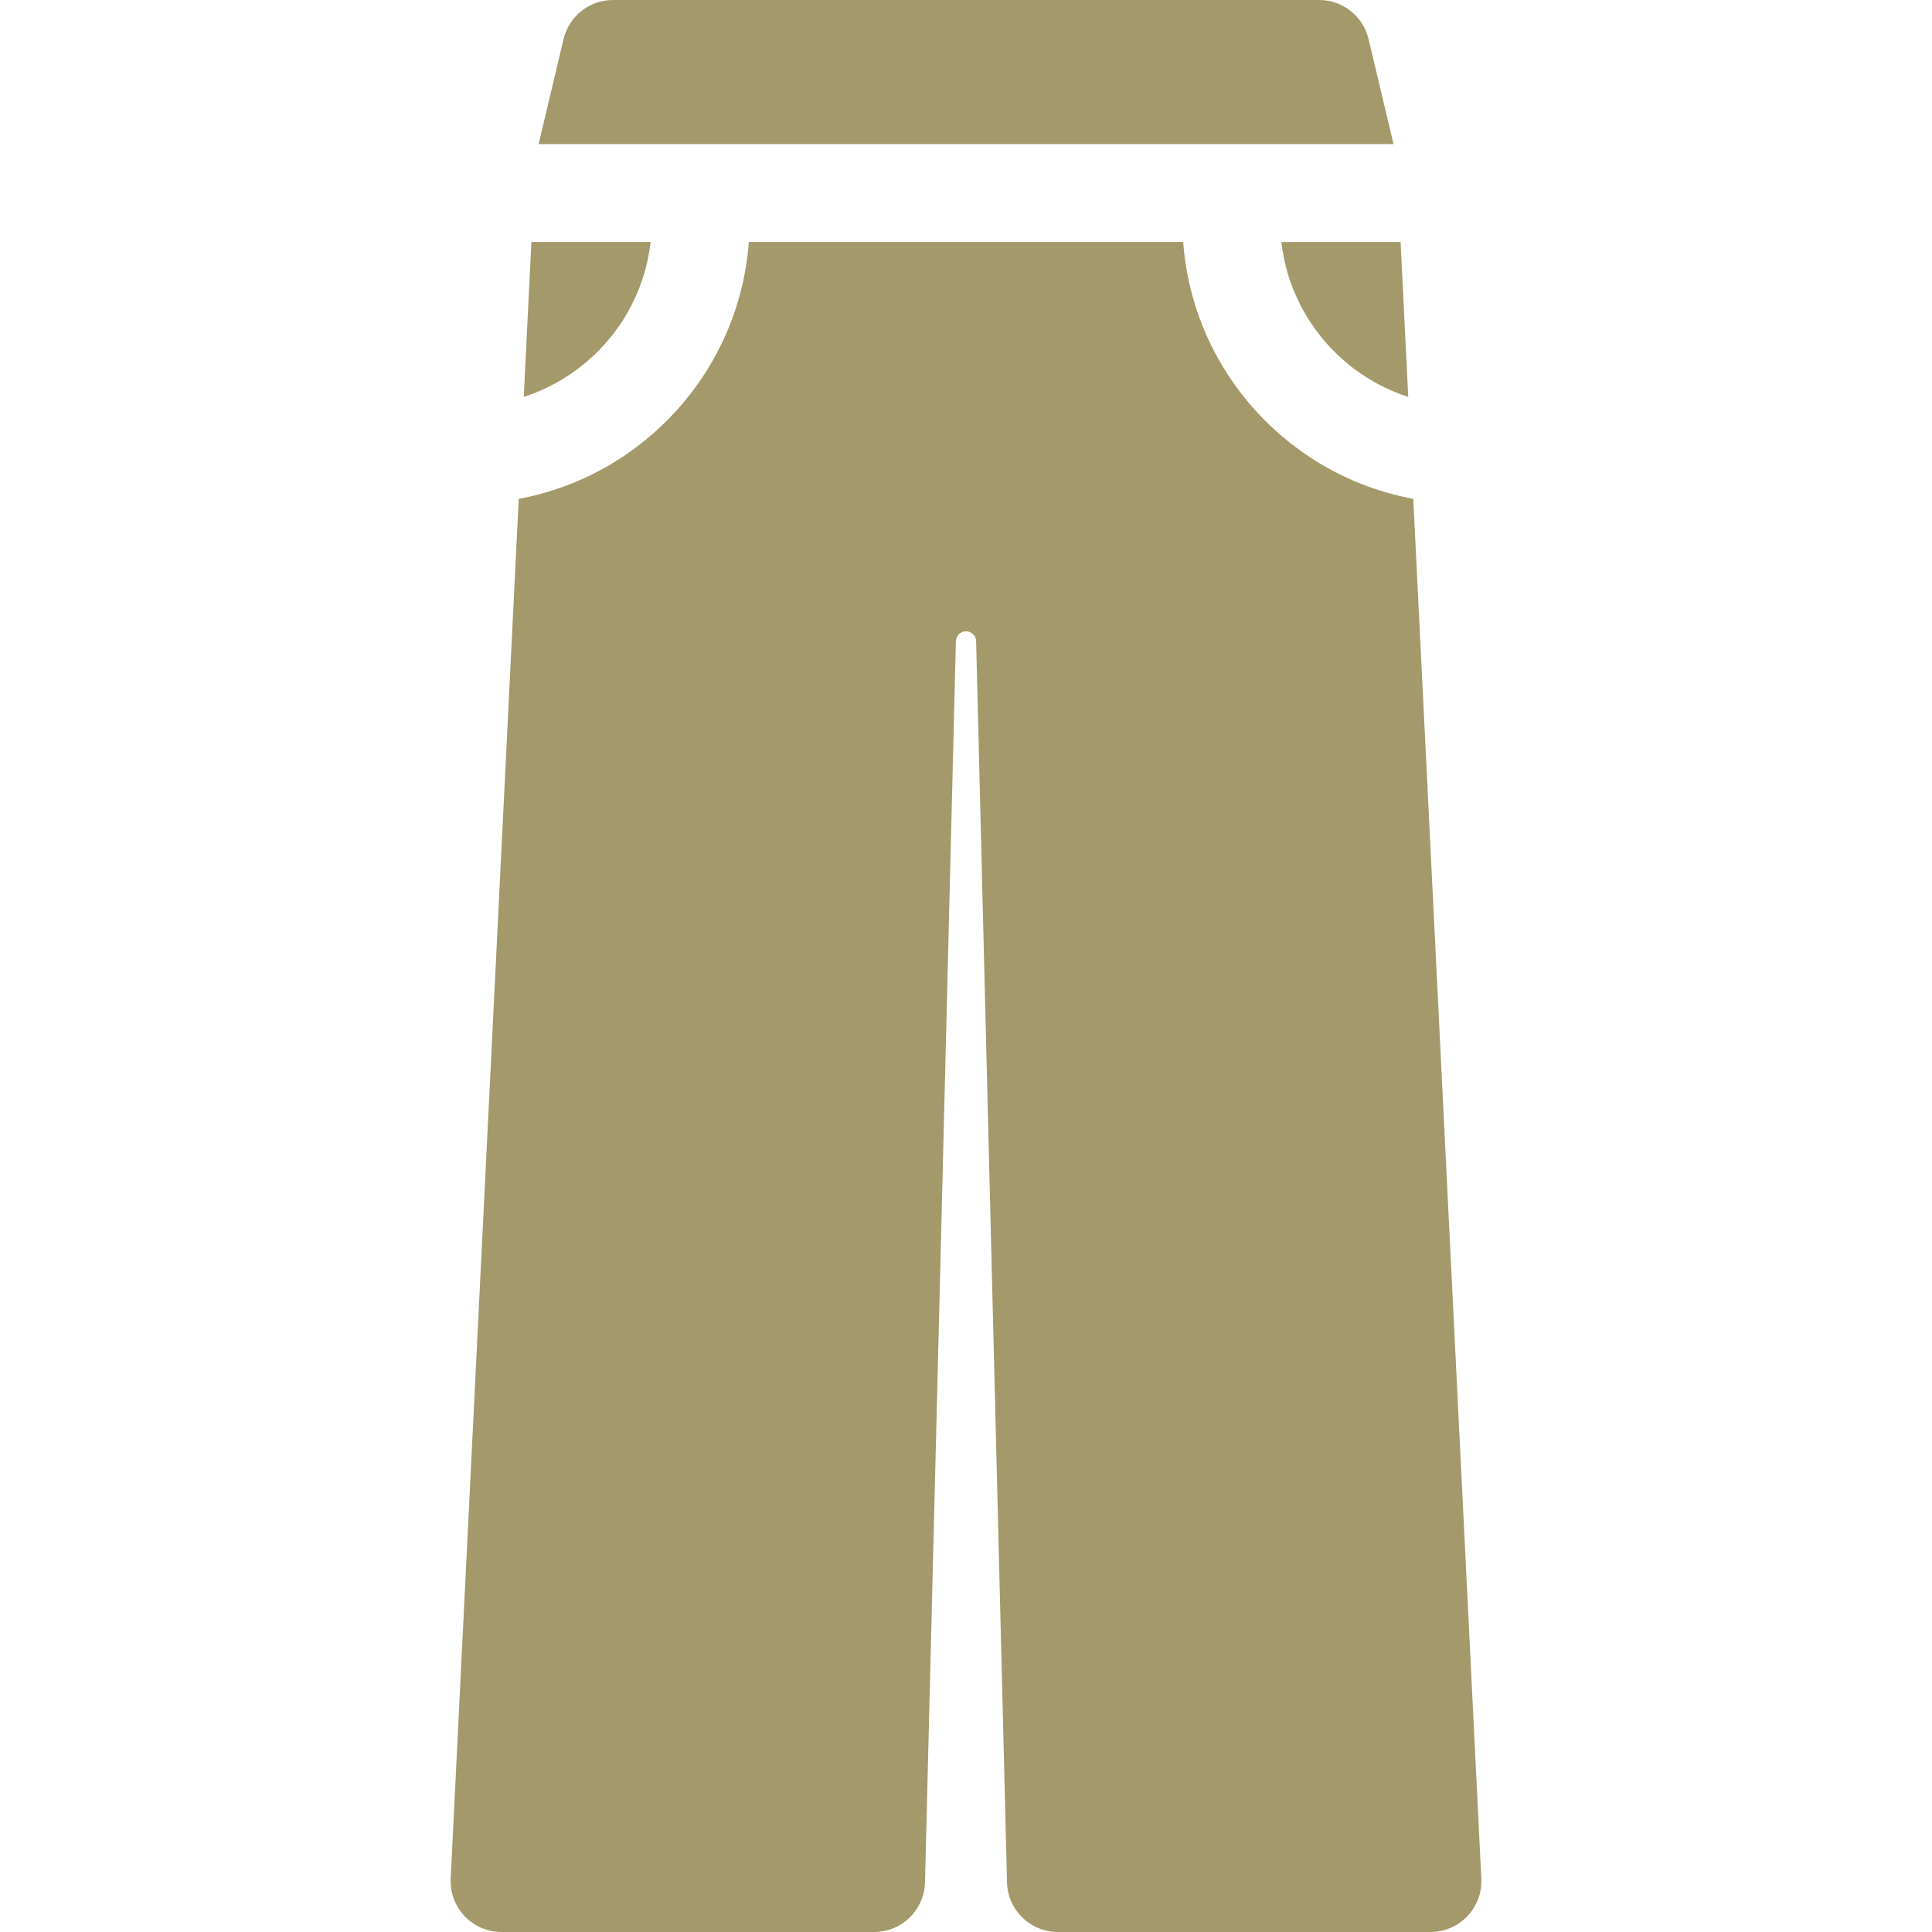 <svg stroke-width="0.003" stroke="#A3996A" xml:space="preserve" viewBox="0 0 296.182 296.182" xmlns:xlink="http://www.w3.org/1999/xlink" xmlns="http://www.w3.org/2000/svg" id="Capa_1" version="1.1" width="800px" height="800px" fill="#A3996A">

<g stroke-width="0" id="SVGRepo_bgCarrier"></g>

<g stroke-linejoin="round" stroke-linecap="round" id="SVGRepo_tracerCarrier"></g>

<g id="SVGRepo_iconCarrier"> <g> <path d="M209.809,5.997C208.974,2.482,205.834,0,202.22,0H93.982c-3.613,0-6.753,2.482-7.589,5.997l-3.824,16.097h131.064 L209.809,5.997z"></path> <path d="M215.888,60.847l-1.172-23.752h-18.275C197.702,48.267,205.487,57.488,215.888,60.847z"></path> <path d="M99.742,37.094H81.466l-1.172,23.753C90.695,57.488,98.481,48.267,99.742,37.094z"></path> <path d="M216.659,76.477c-19.095-3.54-33.825-19.64-35.273-39.383h-66.589c-1.448,19.743-16.178,35.843-35.274,39.383 L69.09,287.998c-0.105,2.133,0.669,4.215,2.141,5.762s3.514,2.422,5.649,2.422h57.128c4.232,0,7.692-3.375,7.797-7.606 l4.736-190.281c0.021-0.841,0.709-1.513,1.551-1.513c0.842,0,1.53,0.671,1.551,1.513l4.736,190.281 c0.105,4.231,3.565,7.606,7.797,7.606h57.127c2.135,0,4.177-0.875,5.649-2.422s2.246-3.629,2.141-5.762L216.659,76.477z"></path> </g> </g>

</svg>